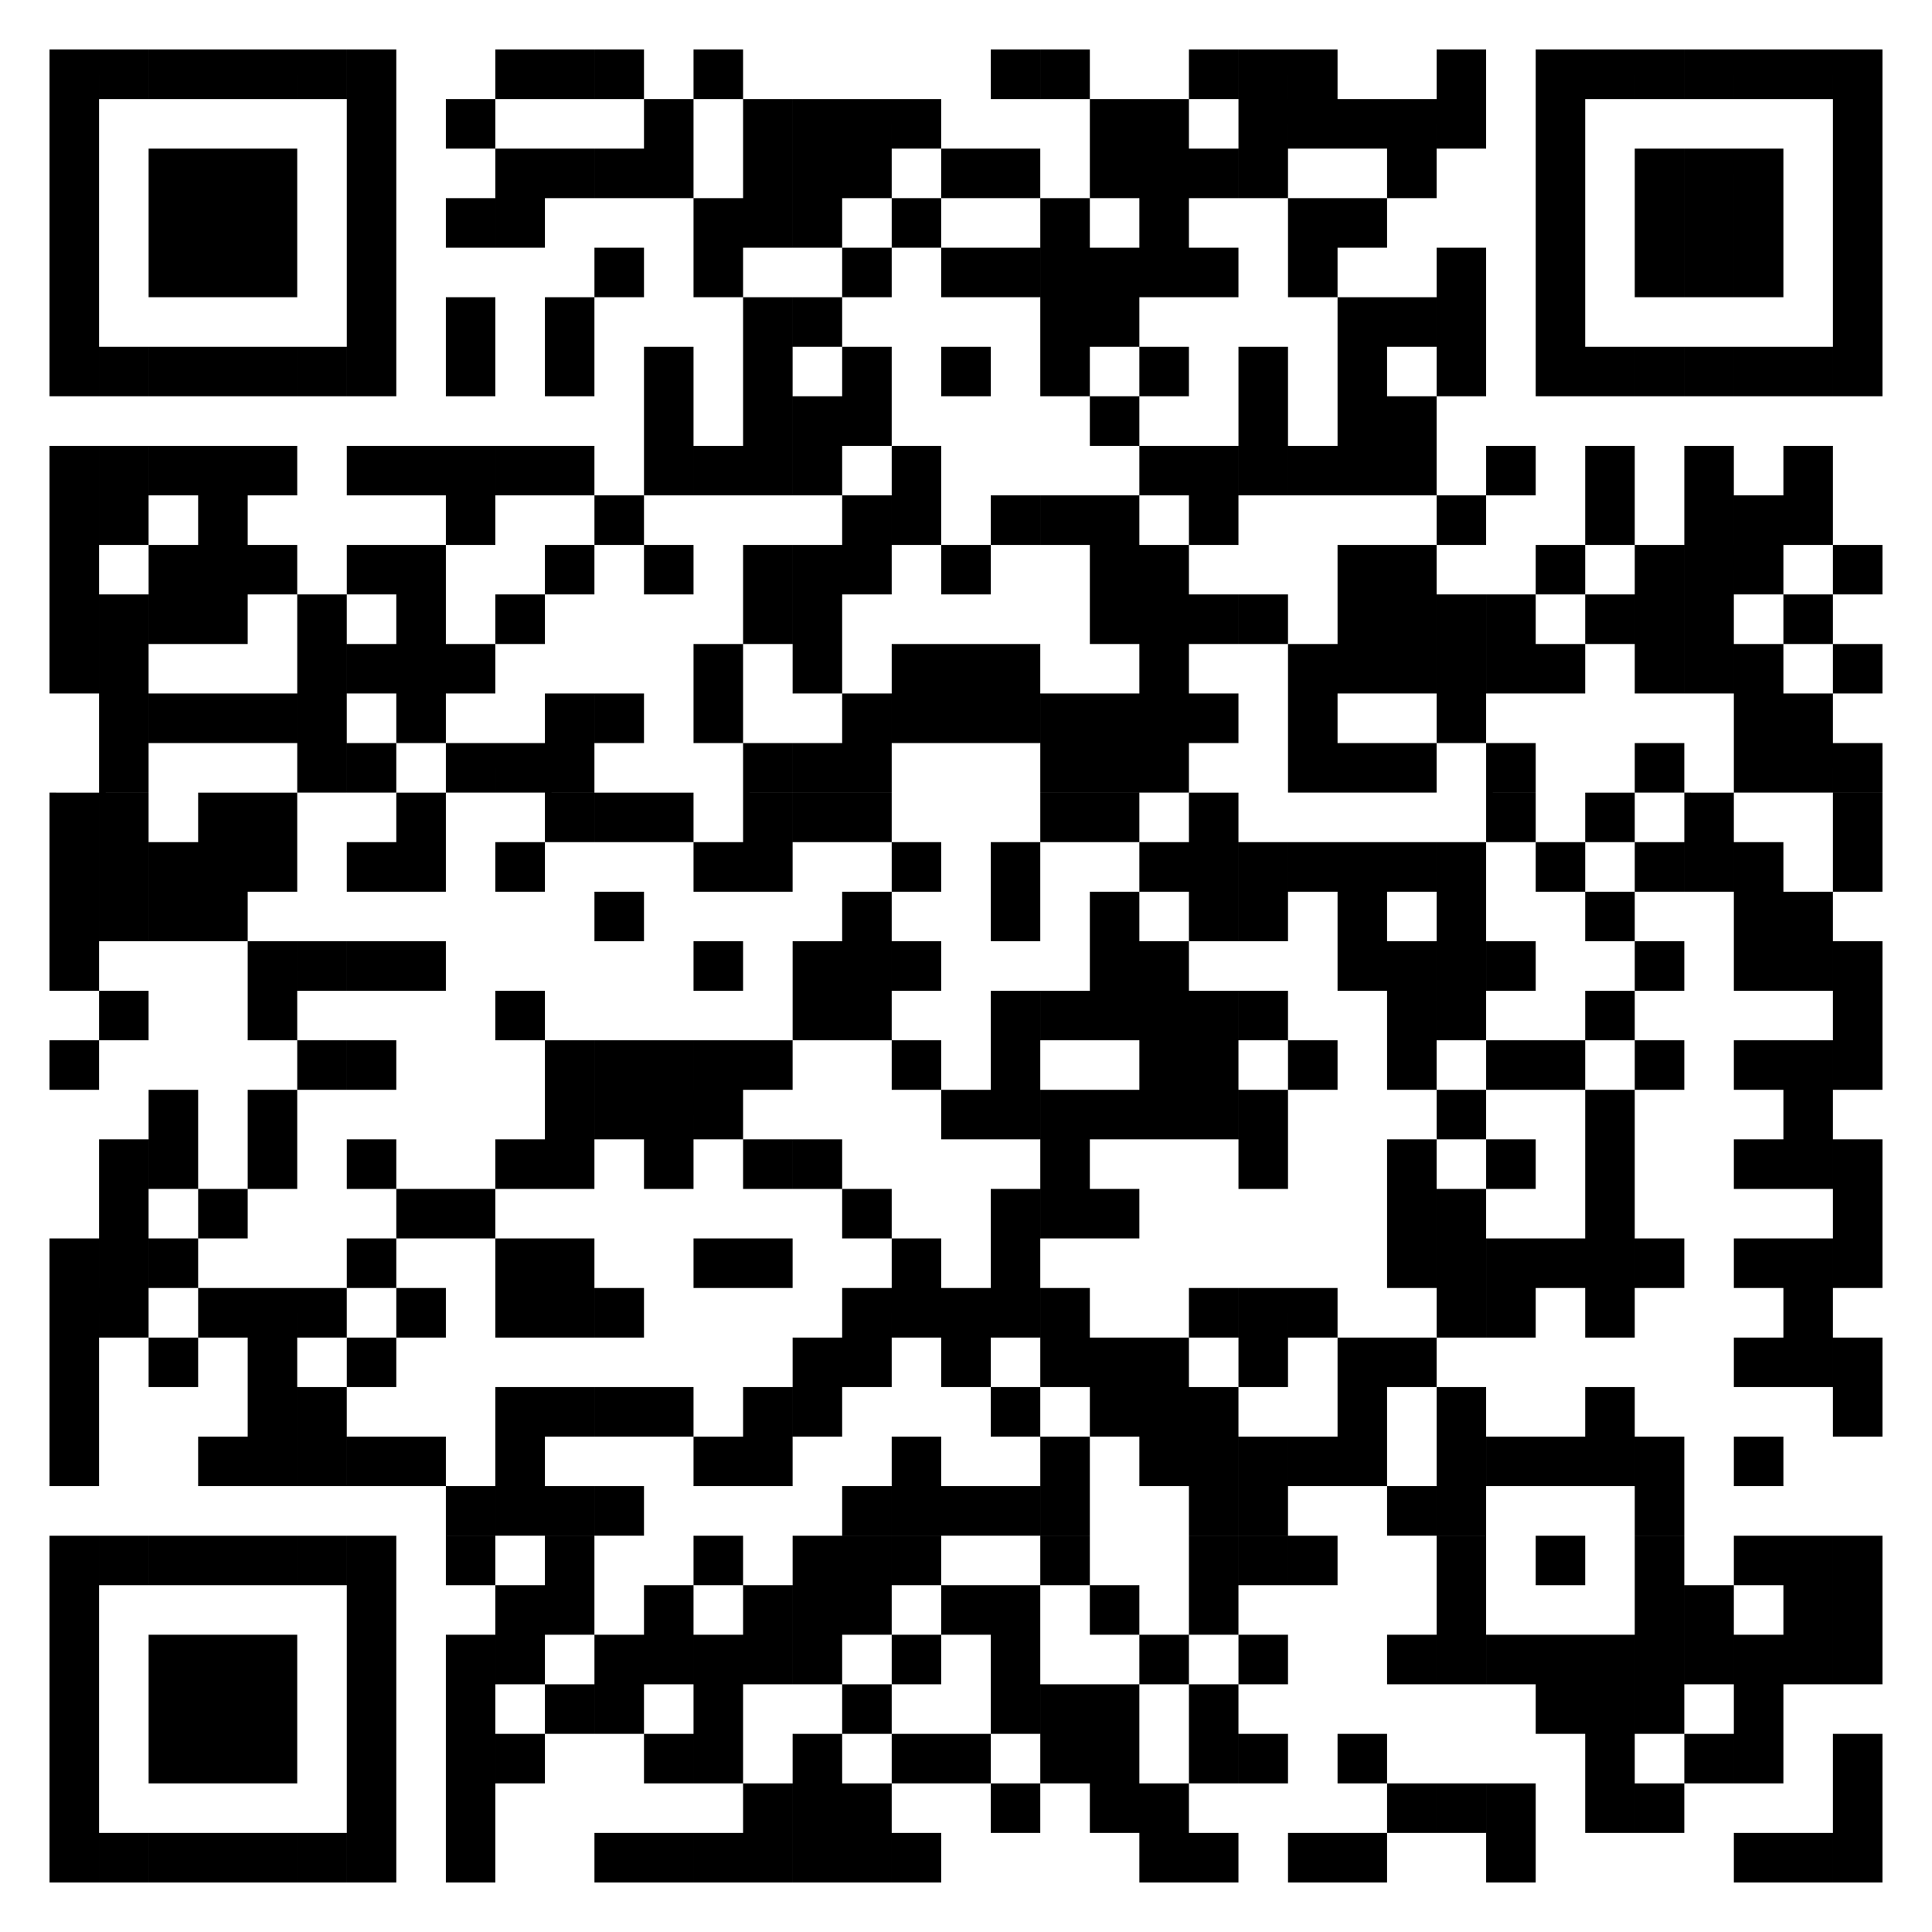 <?xml version="1.0" encoding="utf-8"?>
<!-- Generator: Adobe Illustrator 15.1.0, SVG Export Plug-In . SVG Version: 6.00 Build 0)  -->
<!DOCTYPE svg PUBLIC "-//W3C//DTD SVG 1.1//EN" "http://www.w3.org/Graphics/SVG/1.1/DTD/svg11.dtd">
<svg version="1.1" id="Layer_1" xmlns="http://www.w3.org/2000/svg" xmlns:xlink="http://www.w3.org/1999/xlink" x="0px" y="0px"
	 width="113.386px" height="113.386px" viewBox="0 0 113.386 113.386" enable-background="new 0 0 113.386 113.386"
	 xml:space="preserve">
<g>
	<path d="M2.907,110.478h2.907v-2.907H2.907V110.478 M5.814,110.478h2.907v-2.907H5.814V110.478 M8.722,110.478h2.907v-2.907H8.722
		V110.478 M11.629,110.478h2.908v-2.907h-2.908V110.478 M14.537,110.478h2.907v-2.907h-2.907V110.478 M17.444,110.478h2.907v-2.907
		h-2.907V110.478 M20.352,110.478h2.907v-2.907h-2.907V110.478 M26.166,110.478h2.907v-2.907h-2.907V110.478 M34.888,110.478h2.907
		v-2.907h-2.907V110.478 M37.795,110.478h2.907v-2.907h-2.907V110.478 M40.702,110.478h2.908v-2.907h-2.908V110.478 M43.61,110.478
		h2.907v-2.907H43.61V110.478 M46.518,110.478h2.907v-2.907h-2.907V110.478 M49.425,110.478h2.907v-2.907h-2.907V110.478
		 M52.332,110.478h2.907v-2.907h-2.907V110.478 M66.868,110.478h2.908v-2.907h-2.908V110.478 M69.776,110.478h2.907v-2.907h-2.907
		V110.478 M75.591,110.478h2.907v-2.907h-2.907V110.478 M78.498,110.478h2.907v-2.907h-2.907V110.478 M87.22,110.478h2.907v-2.907
		H87.22V110.478 M101.757,110.478h2.907v-2.907h-2.907V110.478 M104.664,110.478h2.907v-2.907h-2.907V110.478 M107.571,110.478
		h2.907v-2.907h-2.907V110.478 M2.907,107.571h2.907v-2.907H2.907V107.571 M20.352,107.571h2.907v-2.907h-2.907V107.571
		 M26.166,107.571h2.907v-2.907h-2.907V107.571 M43.61,107.571h2.907v-2.907H43.61V107.571 M46.518,107.571h2.907v-2.907h-2.907
		V107.571 M49.425,107.571h2.907v-2.907h-2.907V107.571 M58.146,107.571h2.907v-2.907h-2.907V107.571 M63.961,107.571h2.907v-2.907
		h-2.907V107.571 M66.868,107.571h2.908v-2.907h-2.908V107.571 M81.405,107.571h2.907v-2.907h-2.907V107.571 M84.312,107.571h2.907
		v-2.907h-2.907V107.571 M87.22,107.571h2.907v-2.907H87.22V107.571 M93.034,107.571h2.907v-2.907h-2.907V107.571 M95.941,107.571
		h2.908v-2.907h-2.908V107.571 M107.571,107.571h2.907v-2.907h-2.907V107.571 M2.907,104.664h2.907v-2.907H2.907V104.664
		 M8.722,104.664h2.907v-2.907H8.722V104.664 M11.629,104.664h2.908v-2.907h-2.908V104.664 M14.537,104.664h2.907v-2.907h-2.907
		V104.664 M20.352,104.664h2.907v-2.907h-2.907V104.664 M26.166,104.664h2.907v-2.907h-2.907V104.664 M29.073,104.664h2.907v-2.907
		h-2.907V104.664 M37.795,104.664h2.907v-2.907h-2.907V104.664 M40.702,104.664h2.908v-2.907h-2.908V104.664 M46.518,104.664h2.907
		v-2.907h-2.907V104.664 M52.332,104.664h2.907v-2.907h-2.907V104.664 M55.239,104.664h2.907v-2.907h-2.907V104.664 M61.054,104.664
		h2.907v-2.907h-2.907V104.664 M63.961,104.664h2.907v-2.907h-2.907V104.664 M69.776,104.664h2.907v-2.907h-2.907V104.664
		 M72.684,104.664h2.907v-2.907h-2.907V104.664 M78.498,104.664h2.907v-2.907h-2.907V104.664 M93.034,104.664h2.907v-2.907h-2.907
		V104.664 M98.85,104.664h2.907v-2.907H98.85V104.664 M101.757,104.664h2.907v-2.907h-2.907V104.664 M107.571,104.664h2.907v-2.907
		h-2.907V104.664 M2.907,101.756h2.907v-2.907H2.907V101.756 M8.722,101.756h2.907v-2.907H8.722V101.756 M11.629,101.756h2.908
		v-2.907h-2.908V101.756 M14.537,101.756h2.907v-2.907h-2.907V101.756 M20.352,101.756h2.907v-2.907h-2.907V101.756 M26.166,101.756
		h2.907v-2.907h-2.907V101.756 M31.98,101.756h2.907v-2.907H31.98V101.756 M34.888,101.756h2.907v-2.907h-2.907V101.756
		 M40.702,101.756h2.908v-2.907h-2.908V101.756 M49.425,101.756h2.907v-2.907h-2.907V101.756 M58.146,101.756h2.907v-2.907h-2.907
		V101.756 M61.054,101.756h2.907v-2.907h-2.907V101.756 M63.961,101.756h2.907v-2.907h-2.907V101.756 M69.776,101.756h2.907v-2.907
		h-2.907V101.756 M90.127,101.756h2.907v-2.907h-2.907V101.756 M93.034,101.756h2.907v-2.907h-2.907V101.756 M95.941,101.756h2.908
		v-2.907h-2.908V101.756 M101.757,101.756h2.907v-2.907h-2.907V101.756 M2.907,98.849h2.907v-2.908H2.907V98.849 M8.722,98.849
		h2.907v-2.908H8.722V98.849 M11.629,98.849h2.908v-2.908h-2.908V98.849 M14.537,98.849h2.907v-2.908h-2.907V98.849 M20.352,98.849
		h2.907v-2.908h-2.907V98.849 M26.166,98.849h2.907v-2.908h-2.907V98.849 M29.073,98.849h2.907v-2.908h-2.907V98.849 M34.888,98.849
		h2.907v-2.908h-2.907V98.849 M37.795,98.849h2.907v-2.908h-2.907V98.849 M40.702,98.849h2.908v-2.908h-2.908V98.849 M43.61,98.849
		h2.907v-2.908H43.61V98.849 M46.518,98.849h2.907v-2.908h-2.907V98.849 M52.332,98.849h2.907v-2.908h-2.907V98.849 M58.146,98.849
		h2.907v-2.908h-2.907V98.849 M66.868,98.849h2.908v-2.908h-2.908V98.849 M72.684,98.849h2.907v-2.908h-2.907V98.849 M81.405,98.849
		h2.907v-2.908h-2.907V98.849 M84.312,98.849h2.907v-2.908h-2.907V98.849 M87.22,98.849h2.907v-2.908H87.22V98.849 M90.127,98.849
		h2.907v-2.908h-2.907V98.849 M93.034,98.849h2.907v-2.908h-2.907V98.849 M95.941,98.849h2.908v-2.908h-2.908V98.849 M98.85,98.849
		h2.907v-2.908H98.85V98.849 M101.757,98.849h2.907v-2.908h-2.907V98.849 M104.664,98.849h2.907v-2.908h-2.907V98.849
		 M107.571,98.849h2.907v-2.908h-2.907V98.849 M2.907,95.941h2.907v-2.907H2.907V95.941 M20.352,95.941h2.907v-2.907h-2.907V95.941
		 M29.073,95.941h2.907v-2.907h-2.907V95.941 M31.98,95.941h2.907v-2.907H31.98V95.941 M37.795,95.941h2.907v-2.907h-2.907V95.941
		 M43.61,95.941h2.907v-2.907H43.61V95.941 M46.518,95.941h2.907v-2.907h-2.907V95.941 M49.425,95.941h2.907v-2.907h-2.907V95.941
		 M55.239,95.941h2.907v-2.907h-2.907V95.941 M58.146,95.941h2.907v-2.907h-2.907V95.941 M63.961,95.941h2.907v-2.907h-2.907V95.941
		 M69.776,95.941h2.907v-2.907h-2.907V95.941 M84.312,95.941h2.907v-2.907h-2.907V95.941 M95.941,95.941h2.908v-2.907h-2.908V95.941
		 M98.85,95.941h2.907v-2.907H98.85V95.941 M104.664,95.941h2.907v-2.907h-2.907V95.941 M107.571,95.941h2.907v-2.907h-2.907V95.941
		 M2.907,93.034h2.907v-2.907H2.907V93.034 M5.814,93.034h2.907v-2.907H5.814V93.034 M8.722,93.034h2.907v-2.907H8.722V93.034
		 M11.629,93.034h2.908v-2.907h-2.908V93.034 M14.537,93.034h2.907v-2.907h-2.907V93.034 M17.444,93.034h2.907v-2.907h-2.907V93.034
		 M20.352,93.034h2.907v-2.907h-2.907V93.034 M26.166,93.034h2.907v-2.907h-2.907V93.034 M31.98,93.034h2.907v-2.907H31.98V93.034
		 M40.702,93.034h2.908v-2.907h-2.908V93.034 M46.518,93.034h2.907v-2.907h-2.907V93.034 M49.425,93.034h2.907v-2.907h-2.907V93.034
		 M52.332,93.034h2.907v-2.907h-2.907V93.034 M61.054,93.034h2.907v-2.907h-2.907V93.034 M69.776,93.034h2.907v-2.907h-2.907V93.034
		 M72.684,93.034h2.907v-2.907h-2.907V93.034 M75.591,93.034h2.907v-2.907h-2.907V93.034 M84.312,93.034h2.907v-2.907h-2.907V93.034
		 M90.127,93.034h2.907v-2.907h-2.907V93.034 M95.941,93.034h2.908v-2.907h-2.908V93.034 M101.757,93.034h2.907v-2.907h-2.907
		V93.034 M104.664,93.034h2.907v-2.907h-2.907V93.034 M107.571,93.034h2.907v-2.907h-2.907V93.034 M26.166,90.126h2.907v-2.907
		h-2.907V90.126 M29.073,90.126h2.907v-2.907h-2.907V90.126 M31.98,90.126h2.907v-2.907H31.98V90.126 M34.888,90.126h2.907v-2.907
		h-2.907V90.126 M49.425,90.126h2.907v-2.907h-2.907V90.126 M52.332,90.126h2.907v-2.907h-2.907V90.126 M55.239,90.126h2.907v-2.907
		h-2.907V90.126 M58.146,90.126h2.907v-2.907h-2.907V90.126 M61.054,90.126h2.907v-2.907h-2.907V90.126 M69.776,90.126h2.907v-2.907
		h-2.907V90.126 M72.684,90.126h2.907v-2.907h-2.907V90.126 M81.405,90.126h2.907v-2.907h-2.907V90.126 M84.312,90.126h2.907v-2.907
		h-2.907V90.126 M95.941,90.126h2.908v-2.907h-2.908V90.126 M2.907,87.219h2.907v-2.907H2.907V87.219 M11.629,87.219h2.908v-2.907
		h-2.908V87.219 M14.537,87.219h2.907v-2.907h-2.907V87.219 M17.444,87.219h2.907v-2.907h-2.907V87.219 M20.352,87.219h2.907v-2.907
		h-2.907V87.219 M23.259,87.219h2.907v-2.907h-2.907V87.219 M29.073,87.219h2.907v-2.907h-2.907V87.219 M40.702,87.219h2.908v-2.907
		h-2.908V87.219 M43.61,87.219h2.907v-2.907H43.61V87.219 M52.332,87.219h2.907v-2.907h-2.907V87.219 M61.054,87.219h2.907v-2.907
		h-2.907V87.219 M66.868,87.219h2.908v-2.907h-2.908V87.219 M69.776,87.219h2.907v-2.907h-2.907V87.219 M72.684,87.219h2.907v-2.907
		h-2.907V87.219 M75.591,87.219h2.907v-2.907h-2.907V87.219 M78.498,87.219h2.907v-2.907h-2.907V87.219 M84.312,87.219h2.907v-2.907
		h-2.907V87.219 M87.22,87.219h2.907v-2.907H87.22V87.219 M90.127,87.219h2.907v-2.907h-2.907V87.219 M93.034,87.219h2.907v-2.907
		h-2.907V87.219 M95.941,87.219h2.908v-2.907h-2.908V87.219 M101.757,87.219h2.907v-2.907h-2.907V87.219 M2.907,84.312h2.907v-2.907
		H2.907V84.312 M14.537,84.312h2.907v-2.907h-2.907V84.312 M17.444,84.312h2.907v-2.907h-2.907V84.312 M29.073,84.312h2.907v-2.907
		h-2.907V84.312 M31.98,84.312h2.907v-2.907H31.98V84.312 M34.888,84.312h2.907v-2.907h-2.907V84.312 M37.795,84.312h2.907v-2.907
		h-2.907V84.312 M43.61,84.312h2.907v-2.907H43.61V84.312 M46.518,84.312h2.907v-2.907h-2.907V84.312 M58.146,84.312h2.907v-2.907
		h-2.907V84.312 M63.961,84.312h2.907v-2.907h-2.907V84.312 M66.868,84.312h2.908v-2.907h-2.908V84.312 M69.776,84.312h2.907v-2.907
		h-2.907V84.312 M78.498,84.312h2.907v-2.907h-2.907V84.312 M84.312,84.312h2.907v-2.907h-2.907V84.312 M93.034,84.312h2.907v-2.907
		h-2.907V84.312 M107.571,84.312h2.907v-2.907h-2.907V84.312 M2.907,81.405h2.907v-2.907H2.907V81.405 M8.722,81.405h2.907v-2.907
		H8.722V81.405 M14.537,81.405h2.907v-2.907h-2.907V81.405 M20.352,81.405h2.907v-2.907h-2.907V81.405 M46.518,81.405h2.907v-2.907
		h-2.907V81.405 M49.425,81.405h2.907v-2.907h-2.907V81.405 M55.239,81.405h2.907v-2.907h-2.907V81.405 M61.054,81.405h2.907v-2.907
		h-2.907V81.405 M63.961,81.405h2.907v-2.907h-2.907V81.405 M66.868,81.405h2.908v-2.907h-2.908V81.405 M72.684,81.405h2.907v-2.907
		h-2.907V81.405 M78.498,81.405h2.907v-2.907h-2.907V81.405 M81.405,81.405h2.907v-2.907h-2.907V81.405 M101.757,81.405h2.907
		v-2.907h-2.907V81.405 M104.664,81.405h2.907v-2.907h-2.907V81.405 M107.571,81.405h2.907v-2.907h-2.907V81.405 M2.907,78.498
		h2.907V75.59H2.907V78.498 M5.814,78.498h2.907V75.59H5.814V78.498 M11.629,78.498h2.908V75.59h-2.908V78.498 M14.537,78.498h2.907
		V75.59h-2.907V78.498 M17.444,78.498h2.907V75.59h-2.907V78.498 M23.259,78.498h2.907V75.59h-2.907V78.498 M29.073,78.498h2.907
		V75.59h-2.907V78.498 M31.98,78.498h2.907V75.59H31.98V78.498 M34.888,78.498h2.907V75.59h-2.907V78.498 M49.425,78.498h2.907
		V75.59h-2.907V78.498 M52.332,78.498h2.907V75.59h-2.907V78.498 M55.239,78.498h2.907V75.59h-2.907V78.498 M58.146,78.498h2.907
		V75.59h-2.907V78.498 M61.054,78.498h2.907V75.59h-2.907V78.498 M69.776,78.498h2.907V75.59h-2.907V78.498 M72.684,78.498h2.907
		V75.59h-2.907V78.498 M75.591,78.498h2.907V75.59h-2.907V78.498 M84.312,78.498h2.907V75.59h-2.907V78.498 M87.22,78.498h2.907
		V75.59H87.22V78.498 M93.034,78.498h2.907V75.59h-2.907V78.498 M104.664,78.498h2.907V75.59h-2.907V78.498 M2.907,75.59h2.907
		v-2.907H2.907V75.59 M5.814,75.59h2.907v-2.907H5.814V75.59 M8.722,75.59h2.907v-2.907H8.722V75.59 M20.352,75.59h2.907v-2.907
		h-2.907V75.59 M29.073,75.59h2.907v-2.907h-2.907V75.59 M31.98,75.59h2.907v-2.907H31.98V75.59 M40.702,75.59h2.908v-2.907h-2.908
		V75.59 M43.61,75.59h2.907v-2.907H43.61V75.59 M52.332,75.59h2.907v-2.907h-2.907V75.59 M58.146,75.59h2.907v-2.907h-2.907V75.59
		 M81.405,75.59h2.907v-2.907h-2.907V75.59 M84.312,75.59h2.907v-2.907h-2.907V75.59 M87.22,75.59h2.907v-2.907H87.22V75.59
		 M90.127,75.59h2.907v-2.907h-2.907V75.59 M93.034,75.59h2.907v-2.907h-2.907V75.59 M95.941,75.59h2.908v-2.907h-2.908V75.59
		 M101.757,75.59h2.907v-2.907h-2.907V75.59 M104.664,75.59h2.907v-2.907h-2.907V75.59 M107.571,75.59h2.907v-2.907h-2.907V75.59
		 M5.814,72.683h2.907v-2.907H5.814V72.683 M11.629,72.683h2.908v-2.907h-2.908V72.683 M23.259,72.683h2.907v-2.907h-2.907V72.683
		 M26.166,72.683h2.907v-2.907h-2.907V72.683 M49.425,72.683h2.907v-2.907h-2.907V72.683 M58.146,72.683h2.907v-2.907h-2.907V72.683
		 M61.054,72.683h2.907v-2.907h-2.907V72.683 M63.961,72.683h2.907v-2.907h-2.907V72.683 M81.405,72.683h2.907v-2.907h-2.907V72.683
		 M84.312,72.683h2.907v-2.907h-2.907V72.683 M93.034,72.683h2.907v-2.907h-2.907V72.683 M107.571,72.683h2.907v-2.907h-2.907
		V72.683 M5.814,69.776h2.907v-2.908H5.814V69.776 M8.722,69.776h2.907v-2.908H8.722V69.776 M14.537,69.776h2.907v-2.908h-2.907
		V69.776 M20.352,69.776h2.907v-2.908h-2.907V69.776 M29.073,69.776h2.907v-2.908h-2.907V69.776 M31.98,69.776h2.907v-2.908H31.98
		V69.776 M37.795,69.776h2.907v-2.908h-2.907V69.776 M43.61,69.776h2.907v-2.908H43.61V69.776 M46.518,69.776h2.907v-2.908h-2.907
		V69.776 M61.054,69.776h2.907v-2.908h-2.907V69.776 M72.684,69.776h2.907v-2.908h-2.907V69.776 M81.405,69.776h2.907v-2.908h-2.907
		V69.776 M87.22,69.776h2.907v-2.908H87.22V69.776 M93.034,69.776h2.907v-2.908h-2.907V69.776 M101.757,69.776h2.907v-2.908h-2.907
		V69.776 M104.664,69.776h2.907v-2.908h-2.907V69.776 M107.571,69.776h2.907v-2.908h-2.907V69.776 M8.722,66.868h2.907V63.96H8.722
		V66.868 M14.537,66.868h2.907V63.96h-2.907V66.868 M31.98,66.868h2.907V63.96H31.98V66.868 M34.888,66.868h2.907V63.96h-2.907
		V66.868 M37.795,66.868h2.907V63.96h-2.907V66.868 M40.702,66.868h2.908V63.96h-2.908V66.868 M55.239,66.868h2.907V63.96h-2.907
		V66.868 M58.146,66.868h2.907V63.96h-2.907V66.868 M61.054,66.868h2.907V63.96h-2.907V66.868 M63.961,66.868h2.907V63.96h-2.907
		V66.868 M66.868,66.868h2.908V63.96h-2.908V66.868 M69.776,66.868h2.907V63.96h-2.907V66.868 M72.684,66.868h2.907V63.96h-2.907
		V66.868 M84.312,66.868h2.907V63.96h-2.907V66.868 M93.034,66.868h2.907V63.96h-2.907V66.868 M104.664,66.868h2.907V63.96h-2.907
		V66.868 M2.907,63.96h2.907v-2.907H2.907V63.96 M17.444,63.96h2.907v-2.907h-2.907V63.96 M20.352,63.96h2.907v-2.907h-2.907V63.96
		 M31.98,63.96h2.907v-2.907H31.98V63.96 M34.888,63.96h2.907v-2.907h-2.907V63.96 M37.795,63.96h2.907v-2.907h-2.907V63.96
		 M40.702,63.96h2.908v-2.907h-2.908V63.96 M43.61,63.96h2.907v-2.907H43.61V63.96 M52.332,63.96h2.907v-2.907h-2.907V63.96
		 M58.146,63.96h2.907v-2.907h-2.907V63.96 M66.868,63.96h2.908v-2.907h-2.908V63.96 M69.776,63.96h2.907v-2.907h-2.907V63.96
		 M75.591,63.96h2.907v-2.907h-2.907V63.96 M81.405,63.96h2.907v-2.907h-2.907V63.96 M87.22,63.96h2.907v-2.907H87.22V63.96
		 M90.127,63.96h2.907v-2.907h-2.907V63.96 M95.941,63.96h2.908v-2.907h-2.908V63.96 M101.757,63.96h2.907v-2.907h-2.907V63.96
		 M104.664,63.96h2.907v-2.907h-2.907V63.96 M107.571,63.96h2.907v-2.907h-2.907V63.96 M5.814,61.053h2.907v-2.907H5.814V61.053
		 M14.537,61.053h2.907v-2.907h-2.907V61.053 M29.073,61.053h2.907v-2.907h-2.907V61.053 M46.518,61.053h2.907v-2.907h-2.907V61.053
		 M49.425,61.053h2.907v-2.907h-2.907V61.053 M58.146,61.053h2.907v-2.907h-2.907V61.053 M61.054,61.053h2.907v-2.907h-2.907V61.053
		 M63.961,61.053h2.907v-2.907h-2.907V61.053 M66.868,61.053h2.908v-2.907h-2.908V61.053 M69.776,61.053h2.907v-2.907h-2.907V61.053
		 M72.684,61.053h2.907v-2.907h-2.907V61.053 M81.405,61.053h2.907v-2.907h-2.907V61.053 M84.312,61.053h2.907v-2.907h-2.907V61.053
		 M93.034,61.053h2.907v-2.907h-2.907V61.053 M107.571,61.053h2.907v-2.907h-2.907V61.053 M2.907,58.146h2.907v-2.907H2.907V58.146
		 M14.537,58.146h2.907v-2.907h-2.907V58.146 M17.444,58.146h2.907v-2.907h-2.907V58.146 M20.352,58.146h2.907v-2.907h-2.907V58.146
		 M23.259,58.146h2.907v-2.907h-2.907V58.146 M40.702,58.146h2.908v-2.907h-2.908V58.146 M46.518,58.146h2.907v-2.907h-2.907V58.146
		 M49.425,58.146h2.907v-2.907h-2.907V58.146 M52.332,58.146h2.907v-2.907h-2.907V58.146 M63.961,58.146h2.907v-2.907h-2.907V58.146
		 M66.868,58.146h2.908v-2.907h-2.908V58.146 M78.498,58.146h2.907v-2.907h-2.907V58.146 M81.405,58.146h2.907v-2.907h-2.907V58.146
		 M84.312,58.146h2.907v-2.907h-2.907V58.146 M87.22,58.146h2.907v-2.907H87.22V58.146 M95.941,58.146h2.908v-2.907h-2.908V58.146
		 M101.757,58.146h2.907v-2.907h-2.907V58.146 M104.664,58.146h2.907v-2.907h-2.907V58.146 M107.571,58.146h2.907v-2.907h-2.907
		V58.146 M2.907,55.239h2.907v-2.907H2.907V55.239 M5.814,55.239h2.907v-2.907H5.814V55.239 M8.722,55.239h2.907v-2.907H8.722
		V55.239 M11.629,55.239h2.908v-2.907h-2.908V55.239 M34.888,55.239h2.907v-2.907h-2.907V55.239 M49.425,55.239h2.907v-2.907h-2.907
		V55.239 M58.146,55.239h2.907v-2.907h-2.907V55.239 M63.961,55.239h2.907v-2.907h-2.907V55.239 M69.776,55.239h2.907v-2.907h-2.907
		V55.239 M72.684,55.239h2.907v-2.907h-2.907V55.239 M78.498,55.239h2.907v-2.907h-2.907V55.239 M84.312,55.239h2.907v-2.907h-2.907
		V55.239 M93.034,55.239h2.907v-2.907h-2.907V55.239 M101.757,55.239h2.907v-2.907h-2.907V55.239 M104.664,55.239h2.907v-2.907
		h-2.907V55.239 M2.907,52.332h2.907v-2.907H2.907V52.332 M5.814,52.332h2.907v-2.907H5.814V52.332 M8.722,52.332h2.907v-2.907
		H8.722V52.332 M11.629,52.332h2.908v-2.907h-2.908V52.332 M14.537,52.332h2.907v-2.907h-2.907V52.332 M20.352,52.332h2.907v-2.907
		h-2.907V52.332 M23.259,52.332h2.907v-2.907h-2.907V52.332 M29.073,52.332h2.907v-2.907h-2.907V52.332 M40.702,52.332h2.908v-2.907
		h-2.908V52.332 M43.61,52.332h2.907v-2.907H43.61V52.332 M52.332,52.332h2.907v-2.907h-2.907V52.332 M58.146,52.332h2.907v-2.907
		h-2.907V52.332 M66.868,52.332h2.908v-2.907h-2.908V52.332 M69.776,52.332h2.907v-2.907h-2.907V52.332 M72.684,52.332h2.907v-2.907
		h-2.907V52.332 M75.591,52.332h2.907v-2.907h-2.907V52.332 M78.498,52.332h2.907v-2.907h-2.907V52.332 M81.405,52.332h2.907v-2.907
		h-2.907V52.332 M84.312,52.332h2.907v-2.907h-2.907V52.332 M90.127,52.332h2.907v-2.907h-2.907V52.332 M95.941,52.332h2.908v-2.907
		h-2.908V52.332 M98.85,52.332h2.907v-2.907H98.85V52.332 M101.757,52.332h2.907v-2.907h-2.907V52.332 M107.571,52.332h2.907v-2.907
		h-2.907V52.332 M2.907,49.424h2.907v-2.907H2.907V49.424 M5.814,49.424h2.907v-2.907H5.814V49.424 M11.629,49.424h2.908v-2.907
		h-2.908V49.424 M14.537,49.424h2.907v-2.907h-2.907V49.424 M23.259,49.424h2.907v-2.907h-2.907V49.424 M31.98,49.424h2.907v-2.907
		H31.98V49.424 M34.888,49.424h2.907v-2.907h-2.907V49.424 M37.795,49.424h2.907v-2.907h-2.907V49.424 M43.61,49.424h2.907v-2.907
		H43.61V49.424 M46.518,49.424h2.907v-2.907h-2.907V49.424 M49.425,49.424h2.907v-2.907h-2.907V49.424 M61.054,49.424h2.907v-2.907
		h-2.907V49.424 M63.961,49.424h2.907v-2.907h-2.907V49.424 M69.776,49.424h2.907v-2.907h-2.907V49.424 M87.22,49.424h2.907v-2.907
		H87.22V49.424 M93.034,49.424h2.907v-2.907h-2.907V49.424 M98.85,49.424h2.907v-2.907H98.85V49.424 M107.571,49.424h2.907v-2.907
		h-2.907V49.424 M5.814,46.517h2.907V43.61H5.814V46.517 M17.444,46.517h2.907V43.61h-2.907V46.517 M20.352,46.517h2.907V43.61
		h-2.907V46.517 M26.166,46.517h2.907V43.61h-2.907V46.517 M29.073,46.517h2.907V43.61h-2.907V46.517 M31.98,46.517h2.907V43.61
		H31.98V46.517 M43.61,46.517h2.907V43.61H43.61V46.517 M46.518,46.517h2.907V43.61h-2.907V46.517 M49.425,46.517h2.907V43.61
		h-2.907V46.517 M61.054,46.517h2.907V43.61h-2.907V46.517 M63.961,46.517h2.907V43.61h-2.907V46.517 M66.868,46.517h2.908V43.61
		h-2.908V46.517 M75.591,46.517h2.907V43.61h-2.907V46.517 M78.498,46.517h2.907V43.61h-2.907V46.517 M81.405,46.517h2.907V43.61
		h-2.907V46.517 M87.22,46.517h2.907V43.61H87.22V46.517 M95.941,46.517h2.908V43.61h-2.908V46.517 M101.757,46.517h2.907V43.61
		h-2.907V46.517 M104.664,46.517h2.907V43.61h-2.907V46.517 M107.571,46.517h2.907V43.61h-2.907V46.517 M5.814,43.61h2.907v-2.908
		H5.814V43.61 M8.722,43.61h2.907v-2.908H8.722V43.61 M11.629,43.61h2.908v-2.908h-2.908V43.61 M14.537,43.61h2.907v-2.908h-2.907
		V43.61 M17.444,43.61h2.907v-2.908h-2.907V43.61 M23.259,43.61h2.907v-2.908h-2.907V43.61 M31.98,43.61h2.907v-2.908H31.98V43.61
		 M34.888,43.61h2.907v-2.908h-2.907V43.61 M40.702,43.61h2.908v-2.908h-2.908V43.61 M49.425,43.61h2.907v-2.908h-2.907V43.61
		 M52.332,43.61h2.907v-2.908h-2.907V43.61 M55.239,43.61h2.907v-2.908h-2.907V43.61 M58.146,43.61h2.907v-2.908h-2.907V43.61
		 M61.054,43.61h2.907v-2.908h-2.907V43.61 M63.961,43.61h2.907v-2.908h-2.907V43.61 M66.868,43.61h2.908v-2.908h-2.908V43.61
		 M69.776,43.61h2.907v-2.908h-2.907V43.61 M75.591,43.61h2.907v-2.908h-2.907V43.61 M84.312,43.61h2.907v-2.908h-2.907V43.61
		 M101.757,43.61h2.907v-2.908h-2.907V43.61 M104.664,43.61h2.907v-2.908h-2.907V43.61 M2.907,40.702h2.907v-2.907H2.907V40.702
		 M5.814,40.702h2.907v-2.907H5.814V40.702 M17.444,40.702h2.907v-2.907h-2.907V40.702 M20.352,40.702h2.907v-2.907h-2.907V40.702
		 M23.259,40.702h2.907v-2.907h-2.907V40.702 M26.166,40.702h2.907v-2.907h-2.907V40.702 M40.702,40.702h2.908v-2.907h-2.908V40.702
		 M46.518,40.702h2.907v-2.907h-2.907V40.702 M52.332,40.702h2.907v-2.907h-2.907V40.702 M55.239,40.702h2.907v-2.907h-2.907V40.702
		 M58.146,40.702h2.907v-2.907h-2.907V40.702 M66.868,40.702h2.908v-2.907h-2.908V40.702 M75.591,40.702h2.907v-2.907h-2.907V40.702
		 M78.498,40.702h2.907v-2.907h-2.907V40.702 M81.405,40.702h2.907v-2.907h-2.907V40.702 M84.312,40.702h2.907v-2.907h-2.907V40.702
		 M87.22,40.702h2.907v-2.907H87.22V40.702 M90.127,40.702h2.907v-2.907h-2.907V40.702 M95.941,40.702h2.908v-2.907h-2.908V40.702
		 M98.85,40.702h2.907v-2.907H98.85V40.702 M101.757,40.702h2.907v-2.907h-2.907V40.702 M107.571,40.702h2.907v-2.907h-2.907V40.702
		 M2.907,37.794h2.907v-2.907H2.907V37.794 M5.814,37.794h2.907v-2.907H5.814V37.794 M8.722,37.794h2.907v-2.907H8.722V37.794
		 M11.629,37.794h2.908v-2.907h-2.908V37.794 M17.444,37.794h2.907v-2.907h-2.907V37.794 M23.259,37.794h2.907v-2.907h-2.907V37.794
		 M29.073,37.794h2.907v-2.907h-2.907V37.794 M43.61,37.794h2.907v-2.907H43.61V37.794 M46.518,37.794h2.907v-2.907h-2.907V37.794
		 M63.961,37.794h2.907v-2.907h-2.907V37.794 M66.868,37.794h2.908v-2.907h-2.908V37.794 M69.776,37.794h2.907v-2.907h-2.907V37.794
		 M72.684,37.794h2.907v-2.907h-2.907V37.794 M78.498,37.794h2.907v-2.907h-2.907V37.794 M81.405,37.794h2.907v-2.907h-2.907V37.794
		 M84.312,37.794h2.907v-2.907h-2.907V37.794 M87.22,37.794h2.907v-2.907H87.22V37.794 M93.034,37.794h2.907v-2.907h-2.907V37.794
		 M95.941,37.794h2.908v-2.907h-2.908V37.794 M98.85,37.794h2.907v-2.907H98.85V37.794 M104.664,37.794h2.907v-2.907h-2.907V37.794
		 M2.907,34.887h2.907V31.98H2.907V34.887 M8.722,34.887h2.907V31.98H8.722V34.887 M11.629,34.887h2.908V31.98h-2.908V34.887
		 M14.537,34.887h2.907V31.98h-2.907V34.887 M20.352,34.887h2.907V31.98h-2.907V34.887 M23.259,34.887h2.907V31.98h-2.907V34.887
		 M31.98,34.887h2.907V31.98H31.98V34.887 M37.795,34.887h2.907V31.98h-2.907V34.887 M43.61,34.887h2.907V31.98H43.61V34.887
		 M46.518,34.887h2.907V31.98h-2.907V34.887 M49.425,34.887h2.907V31.98h-2.907V34.887 M55.239,34.887h2.907V31.98h-2.907V34.887
		 M63.961,34.887h2.907V31.98h-2.907V34.887 M66.868,34.887h2.908V31.98h-2.908V34.887 M78.498,34.887h2.907V31.98h-2.907V34.887
		 M81.405,34.887h2.907V31.98h-2.907V34.887 M90.127,34.887h2.907V31.98h-2.907V34.887 M95.941,34.887h2.908V31.98h-2.908V34.887
		 M98.85,34.887h2.907V31.98H98.85V34.887 M101.757,34.887h2.907V31.98h-2.907V34.887 M107.571,34.887h2.907V31.98h-2.907V34.887
		 M2.907,31.98h2.907v-2.907H2.907V31.98 M5.814,31.98h2.907v-2.907H5.814V31.98 M11.629,31.98h2.908v-2.907h-2.908V31.98
		 M26.166,31.98h2.907v-2.907h-2.907V31.98 M34.888,31.98h2.907v-2.907h-2.907V31.98 M49.425,31.98h2.907v-2.907h-2.907V31.98
		 M52.332,31.98h2.907v-2.907h-2.907V31.98 M58.146,31.98h2.907v-2.907h-2.907V31.98 M61.054,31.98h2.907v-2.907h-2.907V31.98
		 M63.961,31.98h2.907v-2.907h-2.907V31.98 M69.776,31.98h2.907v-2.907h-2.907V31.98 M84.312,31.98h2.907v-2.907h-2.907V31.98
		 M93.034,31.98h2.907v-2.907h-2.907V31.98 M98.85,31.98h2.907v-2.907H98.85V31.98 M101.757,31.98h2.907v-2.907h-2.907V31.98
		 M104.664,31.98h2.907v-2.907h-2.907V31.98 M2.907,29.073h2.907v-2.907H2.907V29.073 M5.814,29.073h2.907v-2.907H5.814V29.073
		 M8.722,29.073h2.907v-2.907H8.722V29.073 M11.629,29.073h2.908v-2.907h-2.908V29.073 M14.537,29.073h2.907v-2.907h-2.907V29.073
		 M20.352,29.073h2.907v-2.907h-2.907V29.073 M23.259,29.073h2.907v-2.907h-2.907V29.073 M26.166,29.073h2.907v-2.907h-2.907V29.073
		 M29.073,29.073h2.907v-2.907h-2.907V29.073 M31.98,29.073h2.907v-2.907H31.98V29.073 M37.795,29.073h2.907v-2.907h-2.907V29.073
		 M40.702,29.073h2.908v-2.907h-2.908V29.073 M43.61,29.073h2.907v-2.907H43.61V29.073 M46.518,29.073h2.907v-2.907h-2.907V29.073
		 M52.332,29.073h2.907v-2.907h-2.907V29.073 M66.868,29.073h2.908v-2.907h-2.908V29.073 M69.776,29.073h2.907v-2.907h-2.907V29.073
		 M72.684,29.073h2.907v-2.907h-2.907V29.073 M75.591,29.073h2.907v-2.907h-2.907V29.073 M78.498,29.073h2.907v-2.907h-2.907V29.073
		 M81.405,29.073h2.907v-2.907h-2.907V29.073 M87.22,29.073h2.907v-2.907H87.22V29.073 M93.034,29.073h2.907v-2.907h-2.907V29.073
		 M98.85,29.073h2.907v-2.907H98.85V29.073 M104.664,29.073h2.907v-2.907h-2.907V29.073 M37.795,26.166h2.907v-2.907h-2.907V26.166
		 M43.61,26.166h2.907v-2.907H43.61V26.166 M46.518,26.166h2.907v-2.907h-2.907V26.166 M49.425,26.166h2.907v-2.907h-2.907V26.166
		 M63.961,26.166h2.907v-2.907h-2.907V26.166 M72.684,26.166h2.907v-2.907h-2.907V26.166 M78.498,26.166h2.907v-2.907h-2.907V26.166
		 M81.405,26.166h2.907v-2.907h-2.907V26.166 M2.907,23.258h2.907v-2.907H2.907V23.258 M5.814,23.258h2.907v-2.907H5.814V23.258
		 M8.722,23.258h2.907v-2.907H8.722V23.258 M11.629,23.258h2.908v-2.907h-2.908V23.258 M14.537,23.258h2.907v-2.907h-2.907V23.258
		 M17.444,23.258h2.907v-2.907h-2.907V23.258 M20.352,23.258h2.907v-2.907h-2.907V23.258 M26.166,23.258h2.907v-2.907h-2.907V23.258
		 M31.98,23.258h2.907v-2.907H31.98V23.258 M37.795,23.258h2.907v-2.907h-2.907V23.258 M43.61,23.258h2.907v-2.907H43.61V23.258
		 M49.425,23.258h2.907v-2.907h-2.907V23.258 M55.239,23.258h2.907v-2.907h-2.907V23.258 M61.054,23.258h2.907v-2.907h-2.907V23.258
		 M66.868,23.258h2.908v-2.907h-2.908V23.258 M72.684,23.258h2.907v-2.907h-2.907V23.258 M78.498,23.258h2.907v-2.907h-2.907V23.258
		 M84.312,23.258h2.907v-2.907h-2.907V23.258 M90.127,23.258h2.907v-2.907h-2.907V23.258 M93.034,23.258h2.907v-2.907h-2.907V23.258
		 M95.941,23.258h2.908v-2.907h-2.908V23.258 M98.85,23.258h2.907v-2.907H98.85V23.258 M101.757,23.258h2.907v-2.907h-2.907V23.258
		 M104.664,23.258h2.907v-2.907h-2.907V23.258 M107.571,23.258h2.907v-2.907h-2.907V23.258 M2.907,20.351h2.907v-2.907H2.907V20.351
		 M20.352,20.351h2.907v-2.907h-2.907V20.351 M26.166,20.351h2.907v-2.907h-2.907V20.351 M31.98,20.351h2.907v-2.907H31.98V20.351
		 M43.61,20.351h2.907v-2.907H43.61V20.351 M46.518,20.351h2.907v-2.907h-2.907V20.351 M61.054,20.351h2.907v-2.907h-2.907V20.351
		 M63.961,20.351h2.907v-2.907h-2.907V20.351 M78.498,20.351h2.907v-2.907h-2.907V20.351 M81.405,20.351h2.907v-2.907h-2.907V20.351
		 M84.312,20.351h2.907v-2.907h-2.907V20.351 M90.127,20.351h2.907v-2.907h-2.907V20.351 M107.571,20.351h2.907v-2.907h-2.907
		V20.351 M2.907,17.444h2.907v-2.907H2.907V17.444 M8.722,17.444h2.907v-2.907H8.722V17.444 M11.629,17.444h2.908v-2.907h-2.908
		V17.444 M14.537,17.444h2.907v-2.907h-2.907V17.444 M20.352,17.444h2.907v-2.907h-2.907V17.444 M34.888,17.444h2.907v-2.907h-2.907
		V17.444 M40.702,17.444h2.908v-2.907h-2.908V17.444 M49.425,17.444h2.907v-2.907h-2.907V17.444 M55.239,17.444h2.907v-2.907h-2.907
		V17.444 M58.146,17.444h2.907v-2.907h-2.907V17.444 M61.054,17.444h2.907v-2.907h-2.907V17.444 M63.961,17.444h2.907v-2.907h-2.907
		V17.444 M66.868,17.444h2.908v-2.907h-2.908V17.444 M69.776,17.444h2.907v-2.907h-2.907V17.444 M75.591,17.444h2.907v-2.907h-2.907
		V17.444 M84.312,17.444h2.907v-2.907h-2.907V17.444 M90.127,17.444h2.907v-2.907h-2.907V17.444 M95.941,17.444h2.908v-2.907h-2.908
		V17.444 M98.85,17.444h2.907v-2.907H98.85V17.444 M101.757,17.444h2.907v-2.907h-2.907V17.444 M107.571,17.444h2.907v-2.907h-2.907
		V17.444 M2.907,14.537h2.907v-2.908H2.907V14.537 M8.722,14.537h2.907v-2.908H8.722V14.537 M11.629,14.537h2.908v-2.908h-2.908
		V14.537 M14.537,14.537h2.907v-2.908h-2.907V14.537 M20.352,14.537h2.907v-2.908h-2.907V14.537 M26.166,14.537h2.907v-2.908h-2.907
		V14.537 M29.073,14.537h2.907v-2.908h-2.907V14.537 M40.702,14.537h2.908v-2.908h-2.908V14.537 M43.61,14.537h2.907v-2.908H43.61
		V14.537 M46.518,14.537h2.907v-2.908h-2.907V14.537 M52.332,14.537h2.907v-2.908h-2.907V14.537 M61.054,14.537h2.907v-2.908h-2.907
		V14.537 M66.868,14.537h2.908v-2.908h-2.908V14.537 M75.591,14.537h2.907v-2.908h-2.907V14.537 M78.498,14.537h2.907v-2.908h-2.907
		V14.537 M90.127,14.537h2.907v-2.908h-2.907V14.537 M95.941,14.537h2.908v-2.908h-2.908V14.537 M98.85,14.537h2.907v-2.908H98.85
		V14.537 M101.757,14.537h2.907v-2.908h-2.907V14.537 M107.571,14.537h2.907v-2.908h-2.907V14.537 M2.907,11.628h2.907V8.722H2.907
		V11.628 M8.722,11.628h2.907V8.722H8.722V11.628 M11.629,11.628h2.908V8.722h-2.908V11.628 M14.537,11.628h2.907V8.722h-2.907
		V11.628 M20.352,11.628h2.907V8.722h-2.907V11.628 M29.073,11.628h2.907V8.722h-2.907V11.628 M31.98,11.628h2.907V8.722H31.98
		V11.628 M34.888,11.628h2.907V8.722h-2.907V11.628 M37.795,11.628h2.907V8.722h-2.907V11.628 M43.61,11.628h2.907V8.722H43.61
		V11.628 M46.518,11.628h2.907V8.722h-2.907V11.628 M49.425,11.628h2.907V8.722h-2.907V11.628 M55.239,11.628h2.907V8.722h-2.907
		V11.628 M58.146,11.628h2.907V8.722h-2.907V11.628 M63.961,11.628h2.907V8.722h-2.907V11.628 M66.868,11.628h2.908V8.722h-2.908
		V11.628 M69.776,11.628h2.907V8.722h-2.907V11.628 M72.684,11.628h2.907V8.722h-2.907V11.628 M81.405,11.628h2.907V8.722h-2.907
		V11.628 M90.127,11.628h2.907V8.722h-2.907V11.628 M95.941,11.628h2.908V8.722h-2.908V11.628 M98.85,11.628h2.907V8.722H98.85
		V11.628 M101.757,11.628h2.907V8.722h-2.907V11.628 M107.571,11.628h2.907V8.722h-2.907V11.628 M2.907,8.722h2.907V5.814H2.907
		V8.722 M20.352,8.722h2.907V5.814h-2.907V8.722 M26.166,8.722h2.907V5.814h-2.907V8.722 M37.795,8.722h2.907V5.814h-2.907V8.722
		 M43.61,8.722h2.907V5.814H43.61V8.722 M46.518,8.722h2.907V5.814h-2.907V8.722 M49.425,8.722h2.907V5.814h-2.907V8.722
		 M52.332,8.722h2.907V5.814h-2.907V8.722 M63.961,8.722h2.907V5.814h-2.907V8.722 M66.868,8.722h2.908V5.814h-2.908V8.722
		 M72.684,8.722h2.907V5.814h-2.907V8.722 M75.591,8.722h2.907V5.814h-2.907V8.722 M78.498,8.722h2.907V5.814h-2.907V8.722
		 M81.405,8.722h2.907V5.814h-2.907V8.722 M84.312,8.722h2.907V5.814h-2.907V8.722 M90.127,8.722h2.907V5.814h-2.907V8.722
		 M107.571,8.722h2.907V5.814h-2.907V8.722 M2.907,5.814h2.907V2.907H2.907V5.814 M5.814,5.814h2.907V2.907H5.814V5.814
		 M8.722,5.814h2.907V2.907H8.722V5.814 M11.629,5.814h2.908V2.907h-2.908V5.814 M14.537,5.814h2.907V2.907h-2.907V5.814
		 M17.444,5.814h2.907V2.907h-2.907V5.814 M20.352,5.814h2.907V2.907h-2.907V5.814 M29.073,5.814h2.907V2.907h-2.907V5.814
		 M31.98,5.814h2.907V2.907H31.98V5.814 M34.888,5.814h2.907V2.907h-2.907V5.814 M40.702,5.814h2.908V2.907h-2.908V5.814
		 M58.146,5.814h2.907V2.907h-2.907V5.814 M61.054,5.814h2.907V2.907h-2.907V5.814 M69.776,5.814h2.907V2.907h-2.907V5.814
		 M72.684,5.814h2.907V2.907h-2.907V5.814 M75.591,5.814h2.907V2.907h-2.907V5.814 M84.312,5.814h2.907V2.907h-2.907V5.814
		 M90.127,5.814h2.907V2.907h-2.907V5.814 M93.034,5.814h2.907V2.907h-2.907V5.814 M95.941,5.814h2.908V2.907h-2.908V5.814
		 M98.85,5.814h2.907V2.907H98.85V5.814 M101.757,5.814h2.907V2.907h-2.907V5.814 M104.664,5.814h2.907V2.907h-2.907V5.814
		 M107.571,5.814h2.907V2.907h-2.907V5.814L107.571,5.814z"/>
</g>
</svg>
